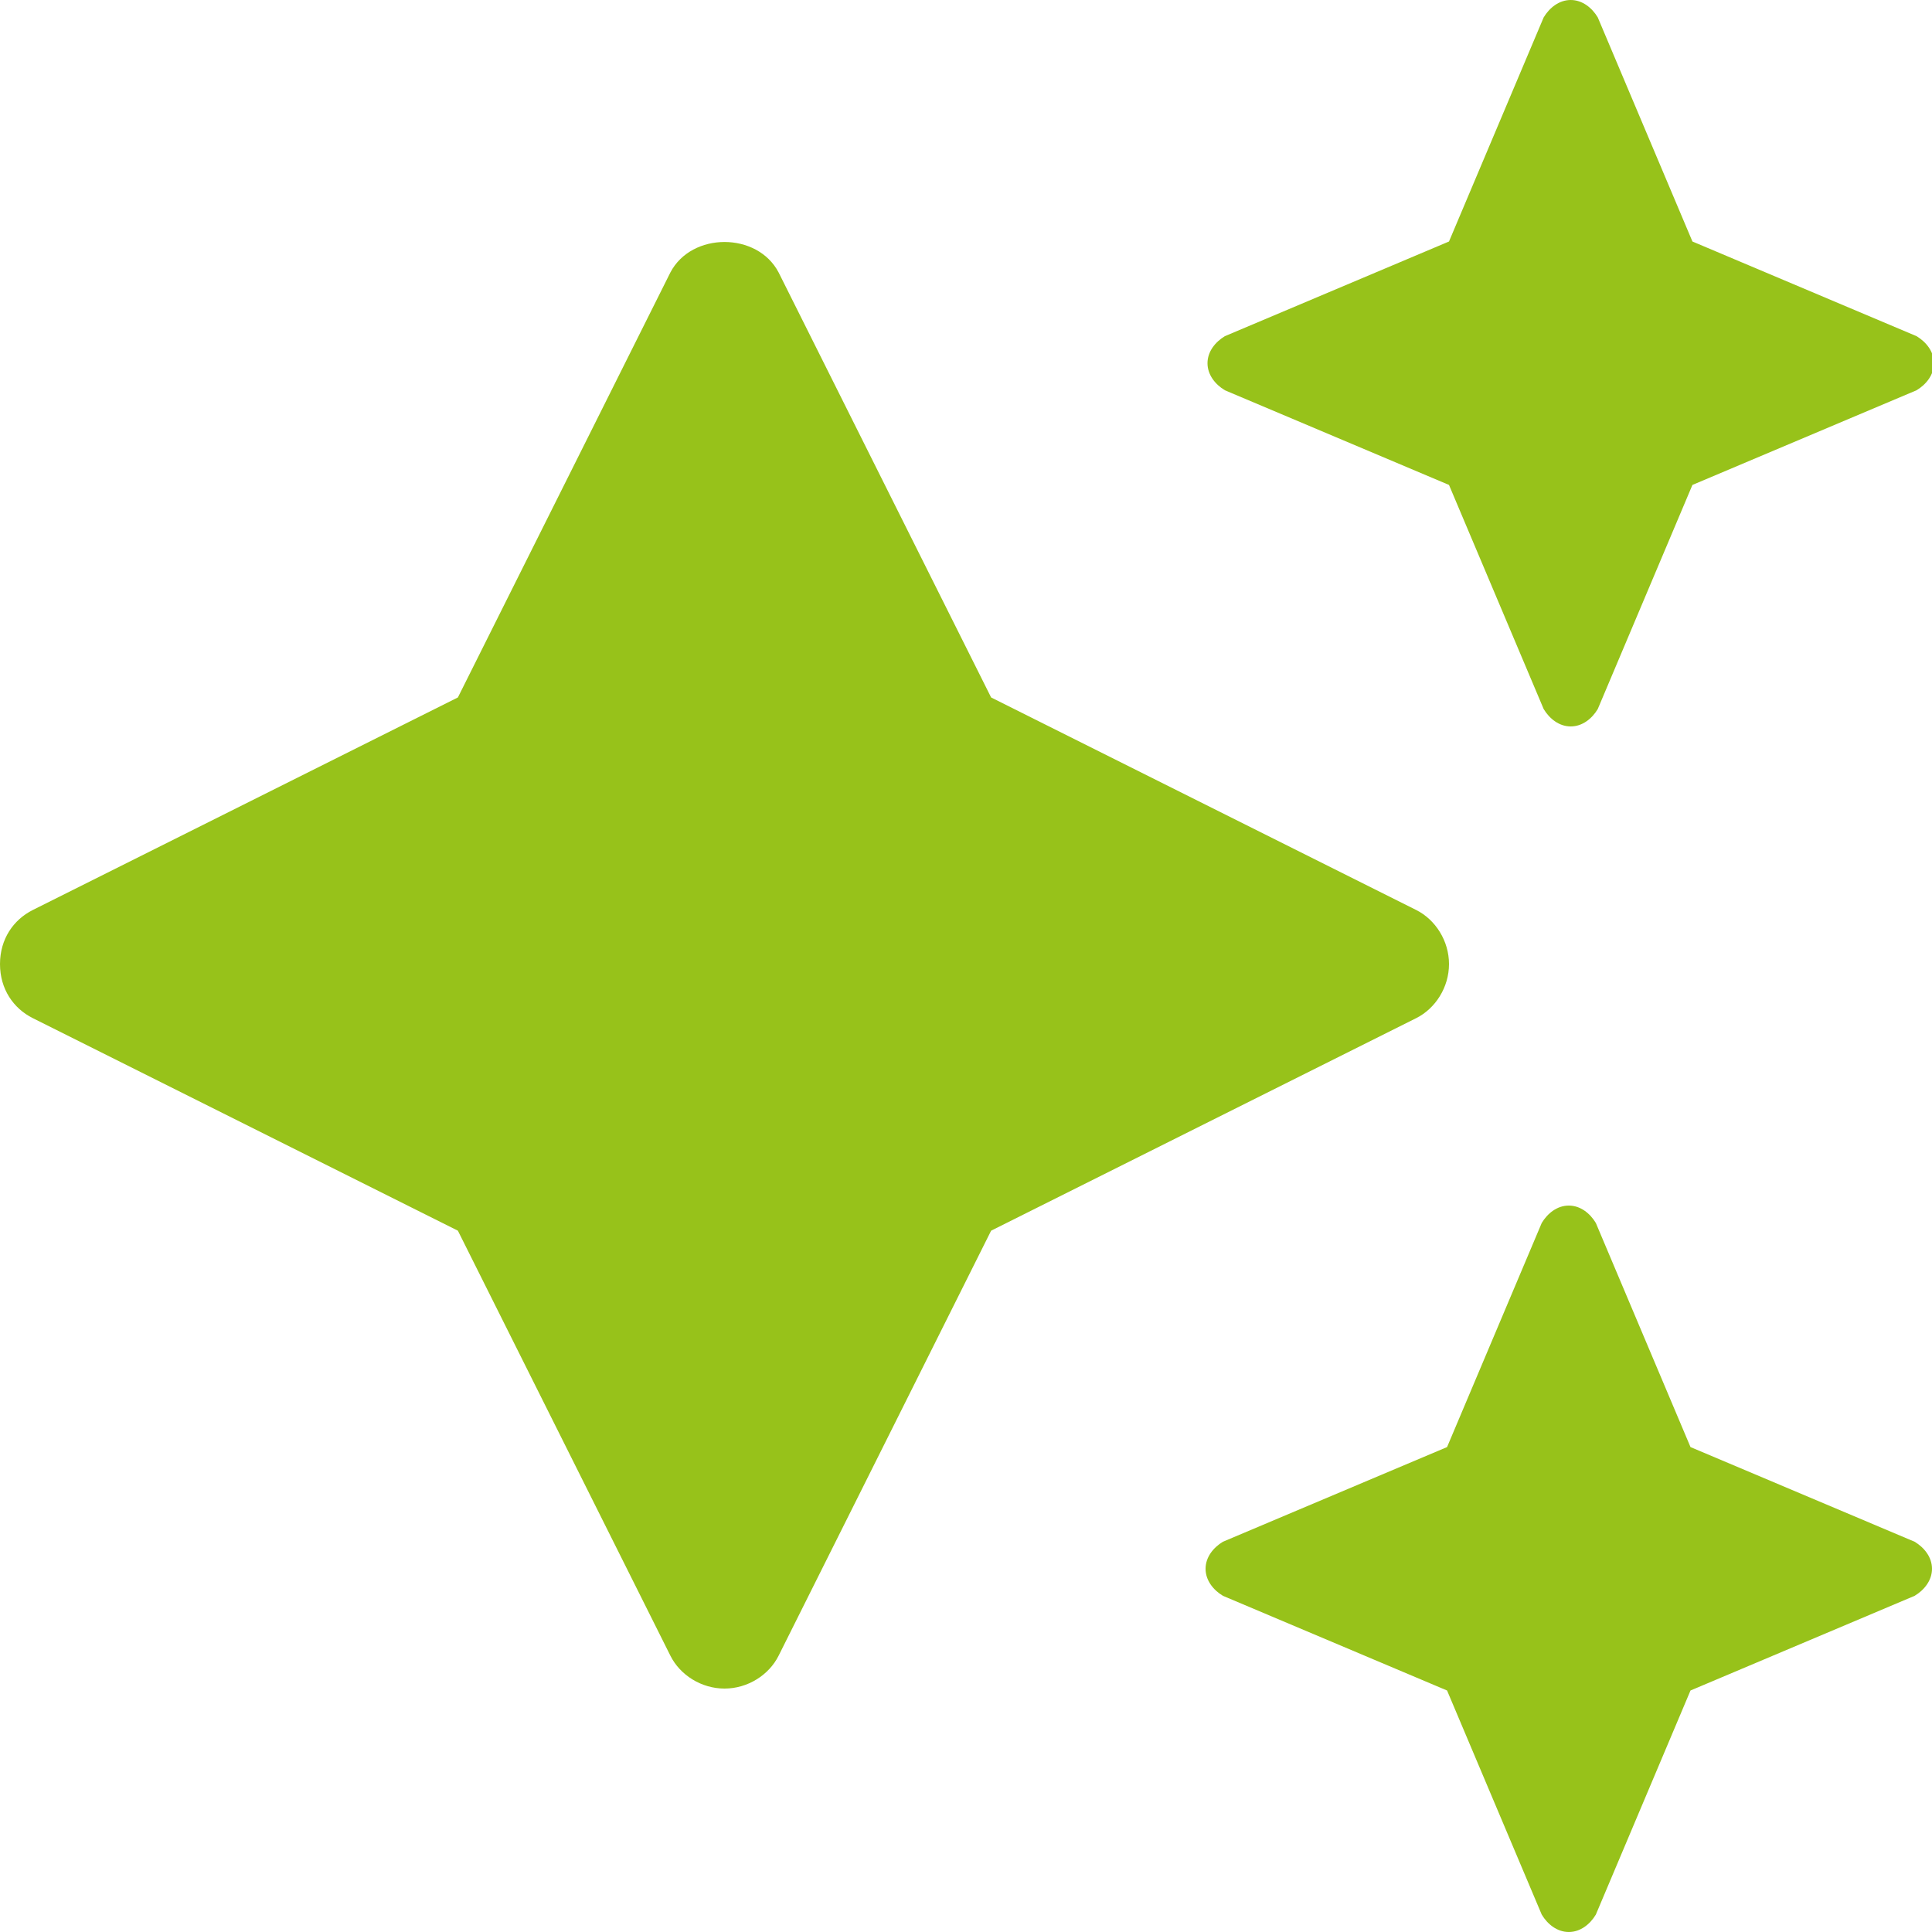 <?xml version="1.0" encoding="UTF-8"?>
<svg xmlns="http://www.w3.org/2000/svg" version="1.1" viewBox="0 0 100 100">
  <defs>
    <style>
      .cls-1 {
        fill: #97c21a;
      }

      .cls-2 {
        isolation: isolate;
      }
    </style>
  </defs>
  <!-- Generator: Adobe Illustrator 28.7.5, SVG Export Plug-In . SVG Version: 1.2.0 Build 176)  -->
  <g>
    <g id="Ebene_1">
      <g id="_" class="cls-2">
        <g class="cls-2">
          <path class="cls-1" d="M75,49.9c0,1.2-.7,2.3-1.7,2.8l-22,11-11,22c-.5,1-1.6,1.7-2.8,1.7s-2.3-.7-2.8-1.7l-11-22L1.7,52.7C.7,52.2,0,51.2,0,49.9s.7-2.3,1.7-2.8l22-11,11-22c1.1-2.1,4.5-2.1,5.6,0l11,22,22,11c1,.5,1.7,1.6,1.7,2.8,0,0,0,0,0,0ZM100,81.2c0,.6-.4,1.1-.9,1.4l-11.6,4.9-4.9,11.6c-.3.5-.8.9-1.4.9s-1.1-.4-1.4-.9l-4.9-11.6-11.6-4.9c-.5-.3-.9-.8-.9-1.4s.4-1.1.9-1.4l11.6-4.9,4.9-11.6c.3-.5.8-.9,1.4-.9s1.1.4,1.4.9l4.9,11.6,11.6,4.9c.5.3.9.8.9,1.4ZM62.5,18.8c0-.6.4-1.1.9-1.4l11.6-4.9,4.9-11.6c.3-.5.8-.9,1.4-.9s1.1.4,1.4.9l4.9,11.6,11.6,4.9c.5.3.9.8.9,1.4s-.4,1.1-.9,1.4l-11.6,4.9-4.9,11.6c-.3.5-.8.9-1.4.9s-1.1-.4-1.4-.9l-4.9-11.6-11.6-4.9c-.5-.3-.9-.8-.9-1.4Z"/>
        </g>
      </g>
    </g>
  </g>
</svg>